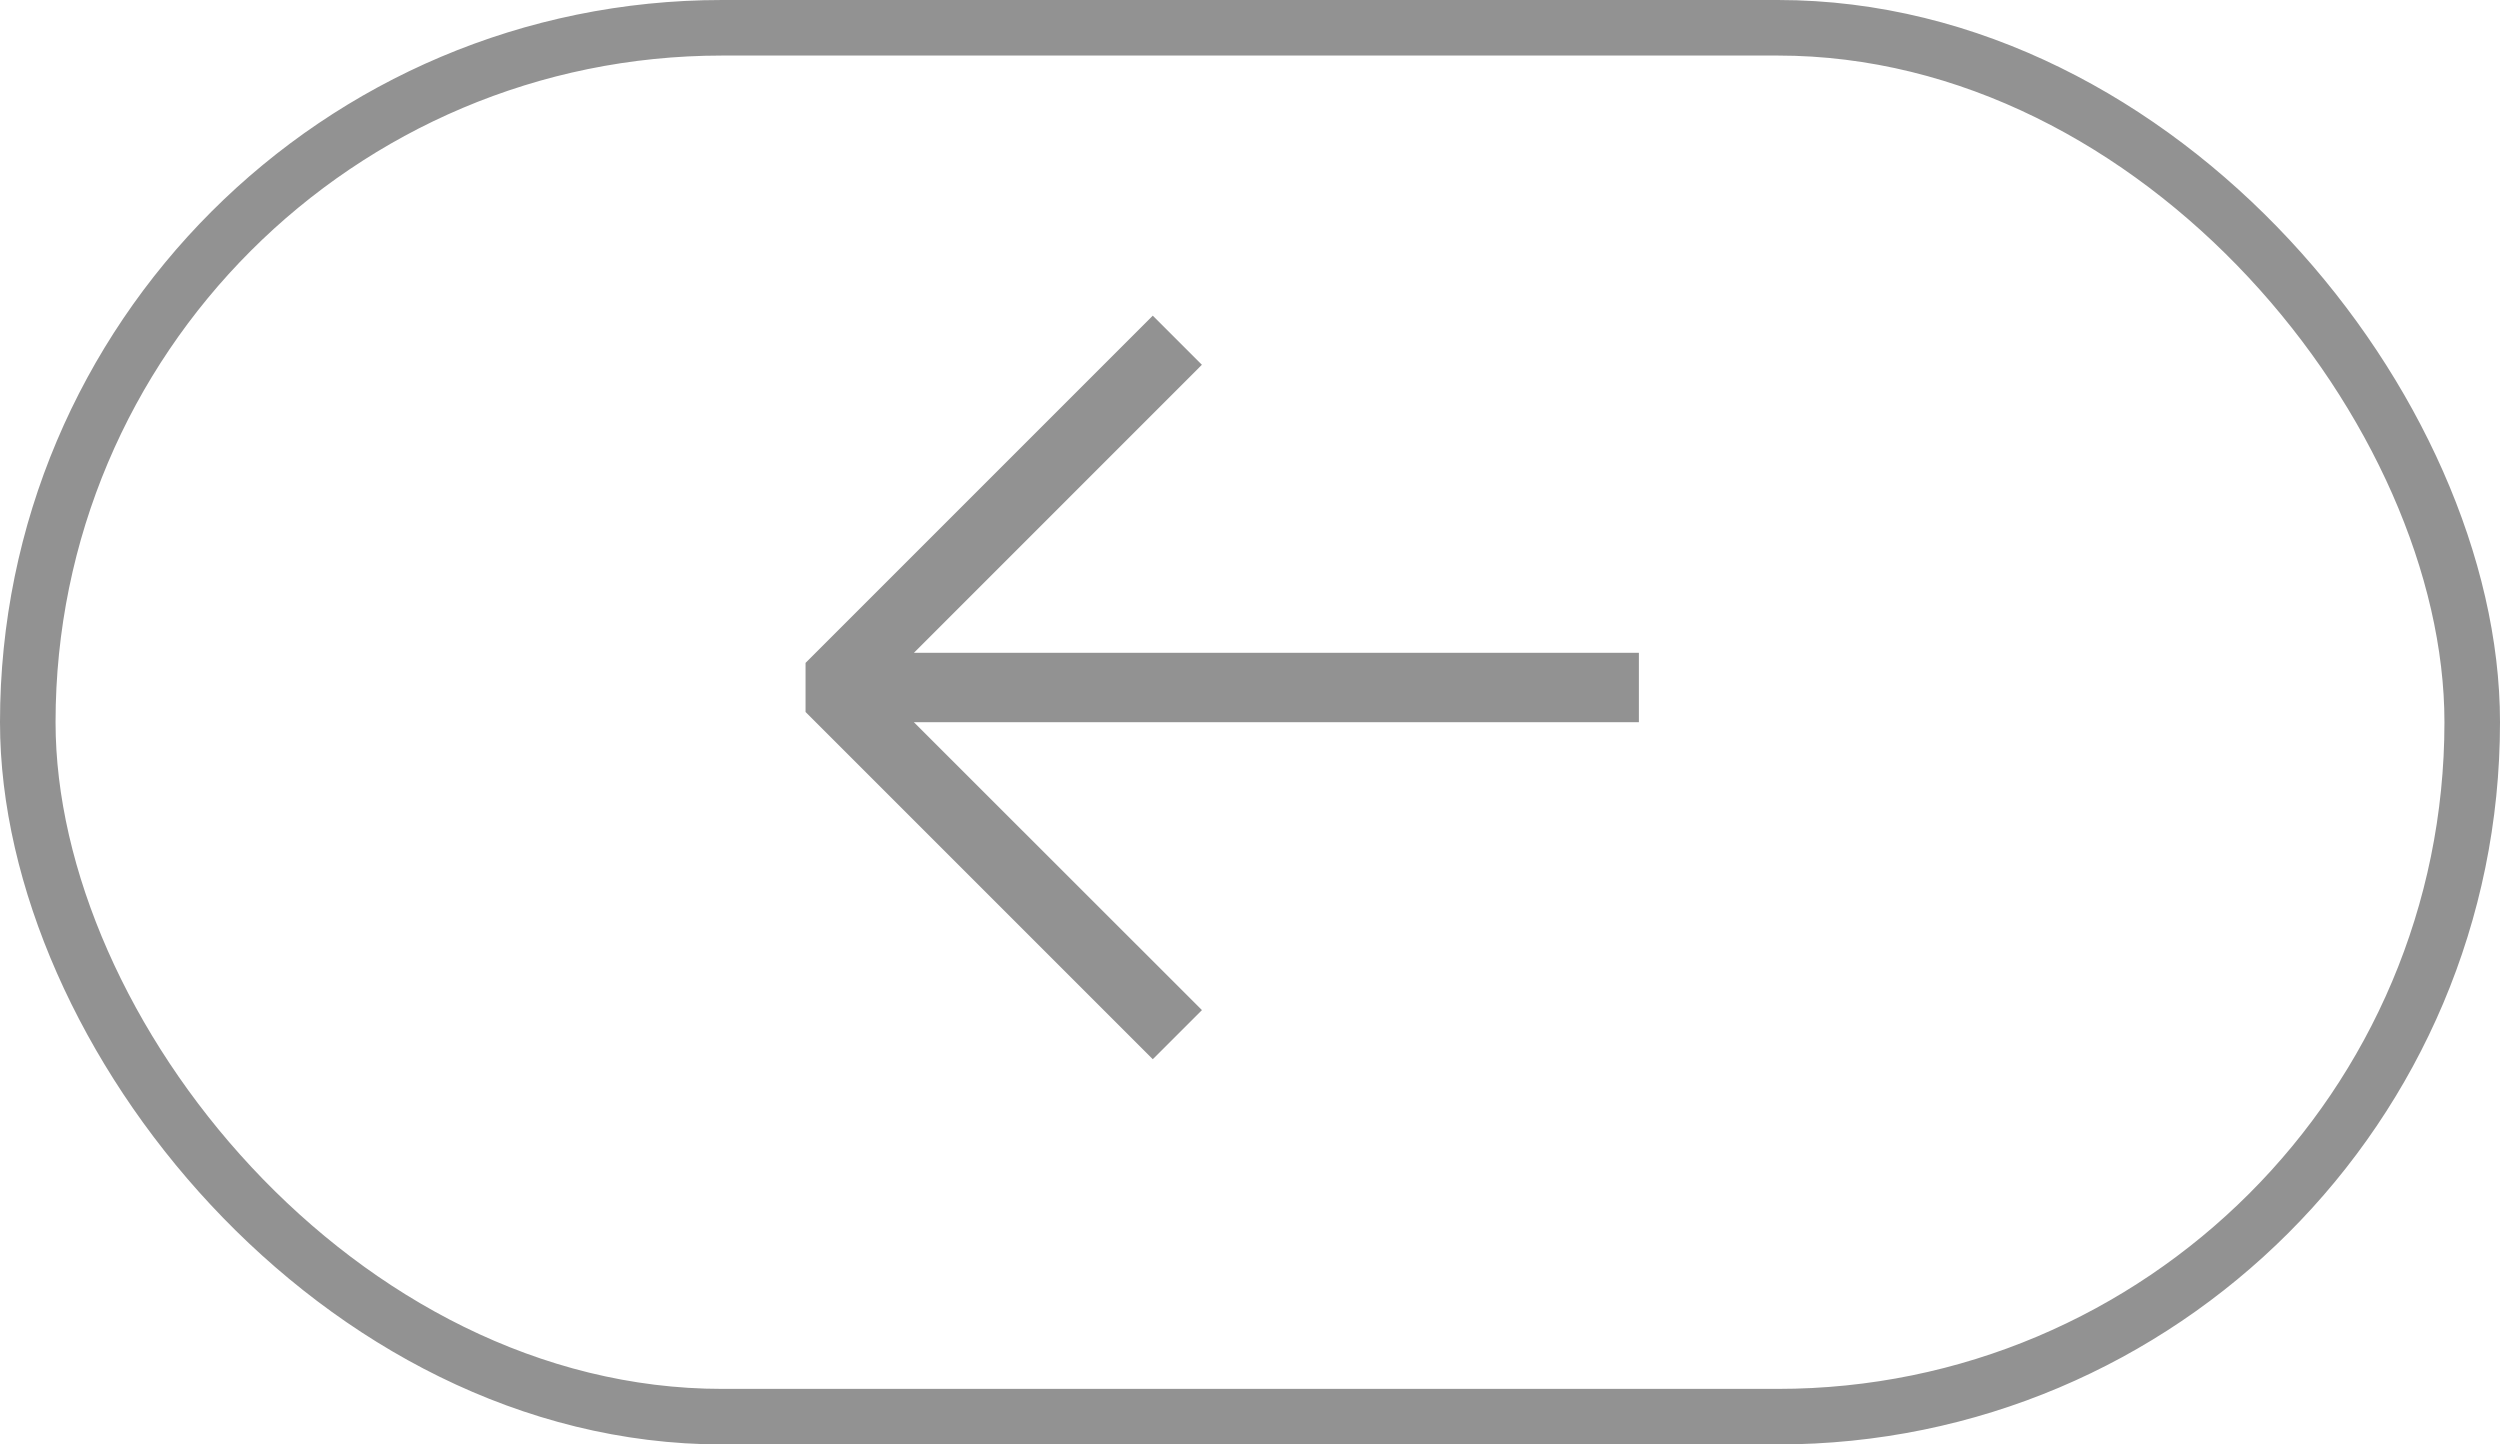 <?xml version="1.0" encoding="UTF-8"?> <svg xmlns="http://www.w3.org/2000/svg" width="45" height="26" viewBox="0 0 45 26" fill="none"><rect x="0.5" y="0.5" width="44" height="25" rx="12.5" stroke="#929292"></rect><path fill-rule="evenodd" clip-rule="evenodd" d="M20.75 19.066L14.5 12.816V11.932L20.75 5.682L21.634 6.566L16.451 11.75H29.5V13H16.45L21.635 18.182L20.75 19.066Z" fill="#929292"></path></svg> 